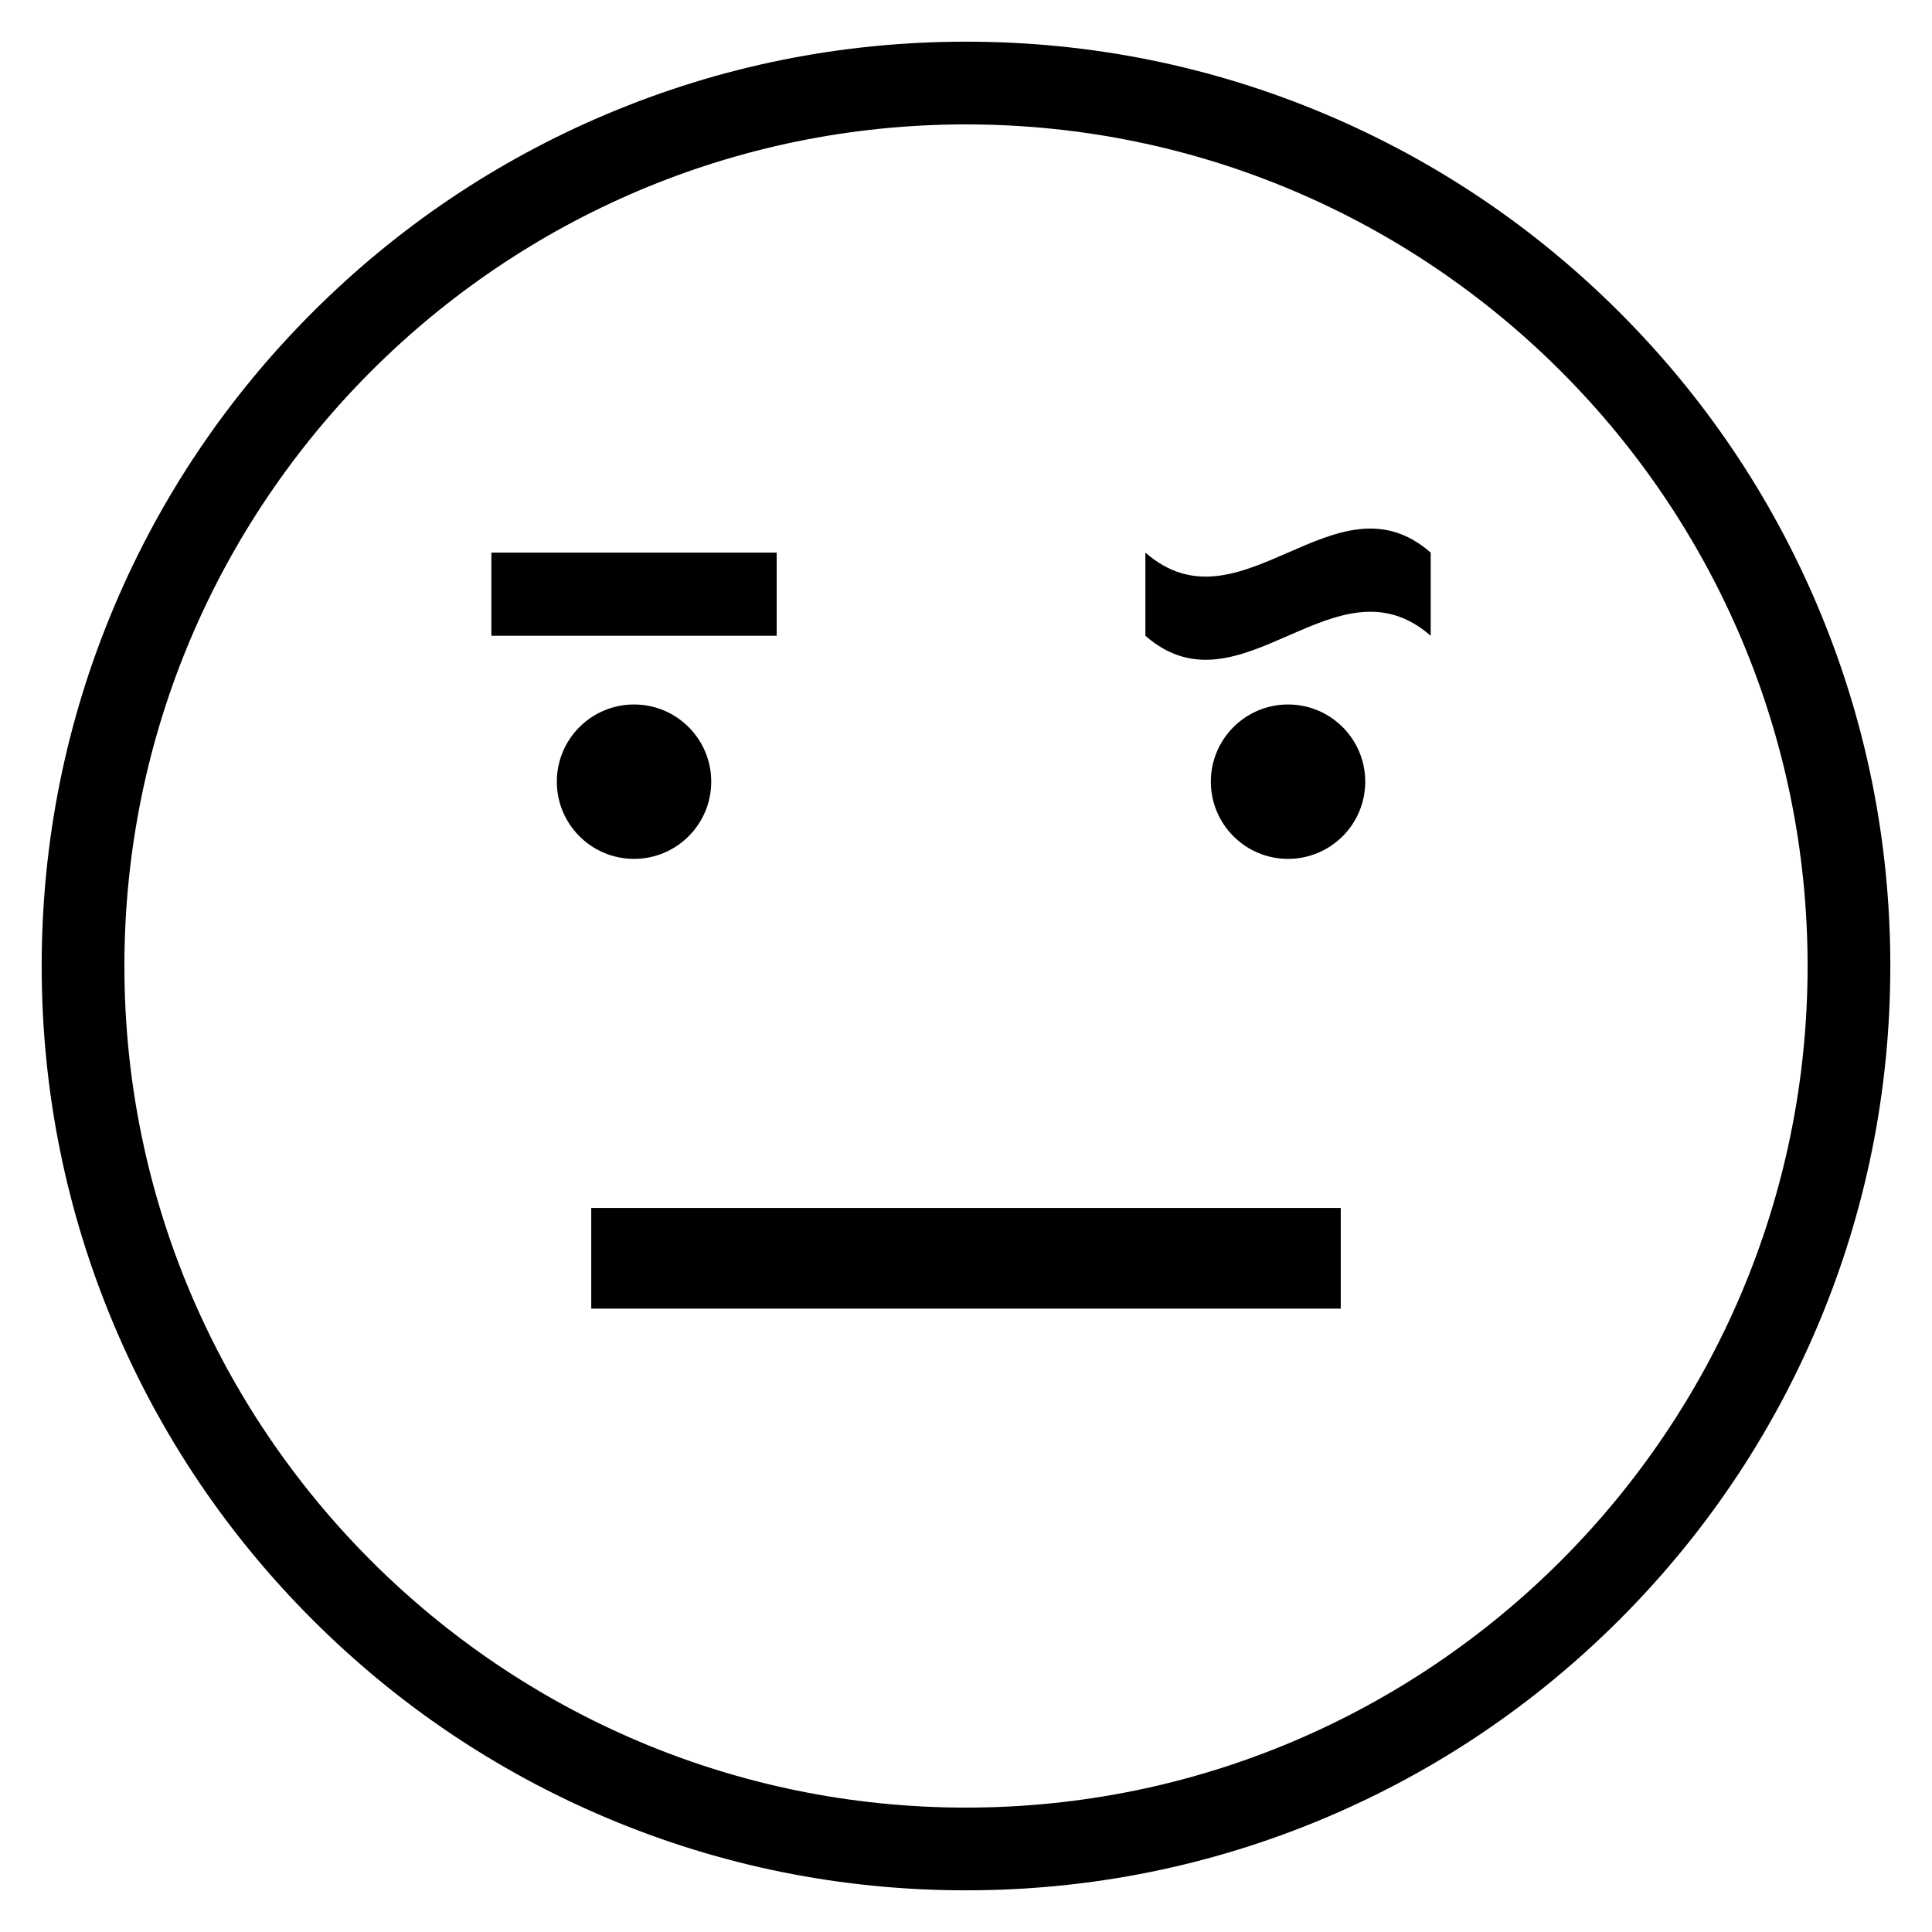 <svg xmlns="http://www.w3.org/2000/svg" viewBox="895.376 -64.624 1672.15 1672.15"><circle cx="1444.133" cy="611.921" r="66.818"/><circle cx="2010.179" cy="611.921" r="66.818"/><path d="M1731.451 1571.451c-107.984 0-212.756-21.157-311.407-62.883-95.268-40.295-180.819-97.973-254.279-171.432-73.459-73.459-131.137-159.01-171.432-254.278-41.725-98.65-62.882-203.423-62.882-311.407s21.157-212.756 62.883-311.407c40.295-95.268 97.973-180.819 171.432-254.279 73.46-73.459 159.011-131.137 254.279-171.432 98.65-41.725 203.422-62.882 311.406-62.882s212.757 21.157 311.407 62.883c95.268 40.295 180.819 97.973 254.278 171.432 73.459 73.46 131.137 159.011 171.432 254.279 41.726 98.65 62.883 203.422 62.883 311.406s-21.157 212.757-62.883 311.407c-40.295 95.268-97.973 180.819-171.432 254.278s-159.01 131.137-254.278 171.432c-98.65 41.726-203.423 62.883-311.407 62.883zm0-1528.409c-401.646 0-728.409 326.763-728.409 728.409s326.763 728.409 728.409 728.409 728.409-326.763 728.409-728.409-326.763-728.409-728.409-728.409z"/><path d="M1407.101 980.853h648.7v87.119h-648.7zM1320.661 413.641h246.945v72h-246.945zM1886.706 413.641c82.315 72 164.63-72 246.945 0v72c-82.315-72-164.63 72-246.945 0v-72z"/></svg>